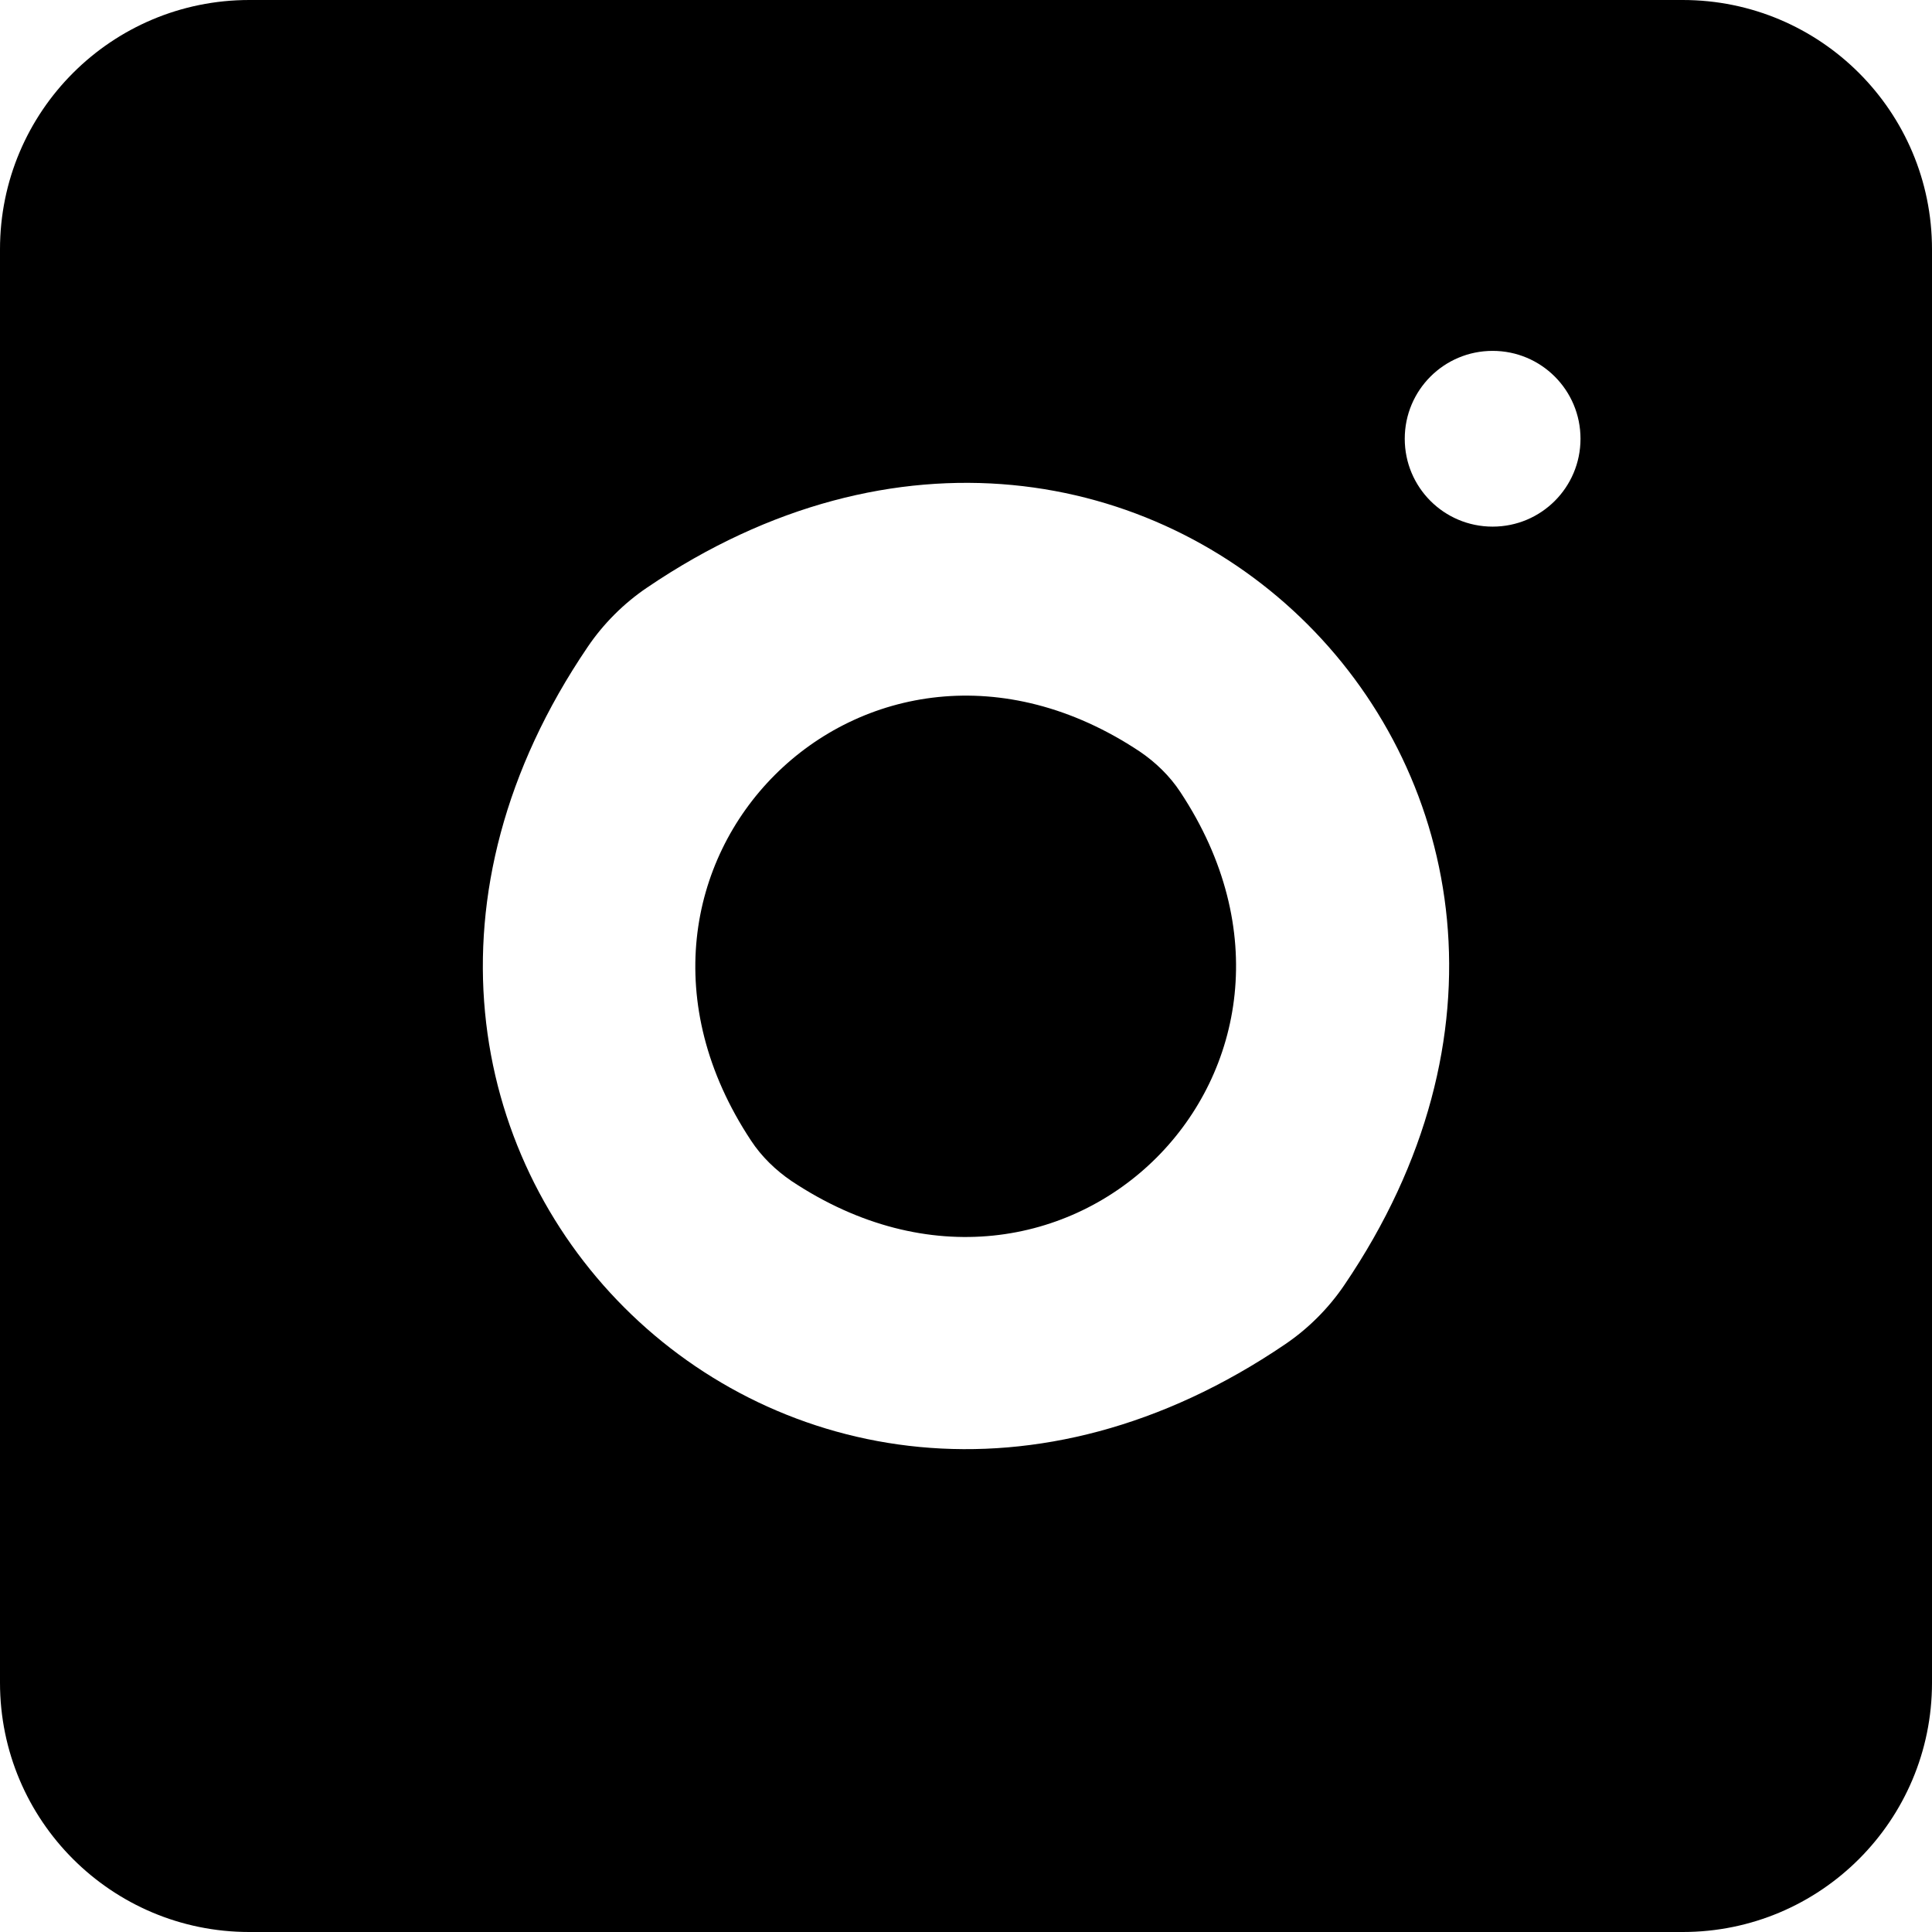 <?xml version="1.0" encoding="UTF-8"?>
<svg id="Layer_2" data-name="Layer 2" xmlns="http://www.w3.org/2000/svg" viewBox="0 0 31 31">
  <defs>
    <style>
      .cls-1 {
        stroke-width: 0px;
      }
    </style>
  </defs>
  <g id="Footer">
    <g>
      <path class="cls-1" d="M27,0H4C1.79,0,0,1.79,0,4v23c0,2.21,1.79,4,4,4h23c2.21,0,4-1.79,4-4V4c0-2.21-1.79-4-4-4ZM21.57,20.62c-.25.37-.58.7-.95.95-7.95,5.4-16.59-3.24-11.19-11.19.25-.37.58-.7.95-.95,7.95-5.4,16.59,3.24,11.19,11.19ZM23.95,8.45c-.78,0-1.41-.63-1.41-1.41s.63-1.41,1.41-1.41,1.41.63,1.41,1.41-.63,1.41-1.41,1.41Z"/>
      <path class="cls-1" d="M18.29,12.06c-4.39-2.92-9.15,1.84-6.24,6.24.17.26.4.48.65.65,4.39,2.92,9.15-1.84,6.24-6.24-.17-.26-.4-.48-.65-.65Z"/>
    </g>
  </g>
</svg>